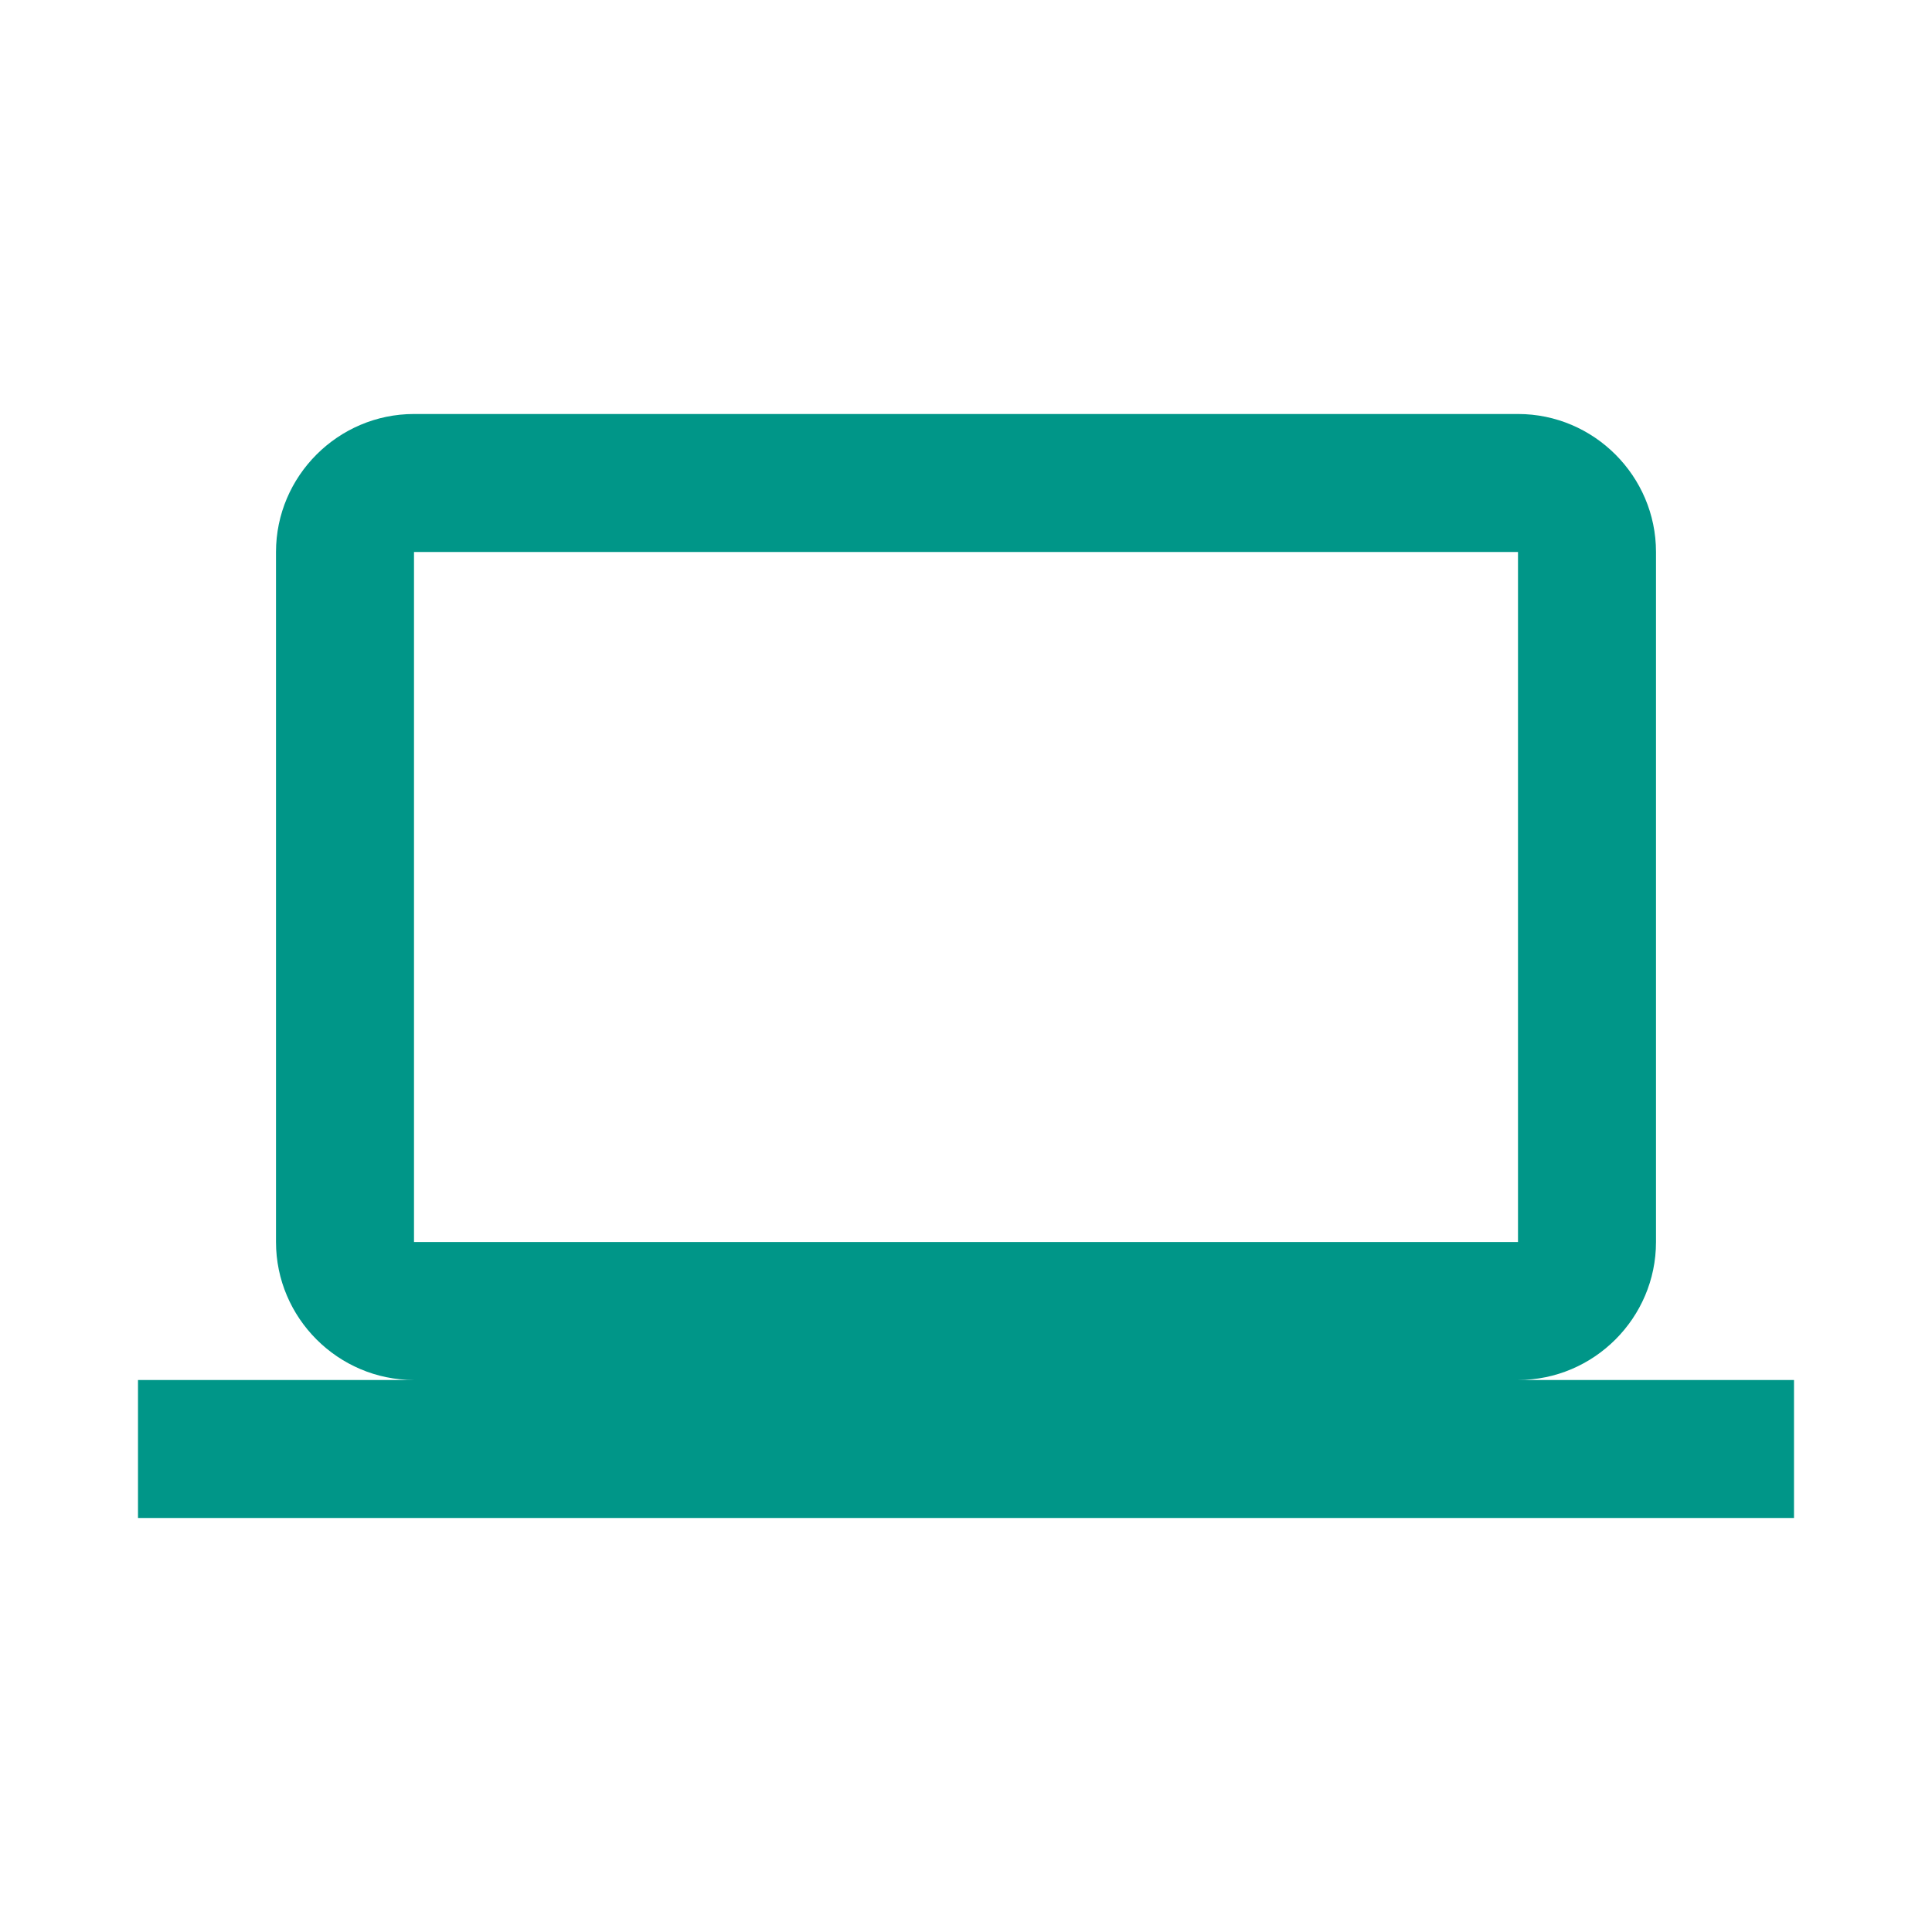 <?xml version="1.0" encoding="UTF-8"?>
<svg xmlns="http://www.w3.org/2000/svg" width="28" height="28" viewBox="0 0 28 28" fill="none">
  <path d="M22 20C23.1 20 24 19.1 24 18V8C24 6.9 23.1 6 22 6H6C4.9 6 4 6.9 4 8V18C4 19.1 4.9 20 6 20H2V22H26V20H22ZM6 8H22V18H6V8Z" fill="#009688"></path>
</svg>
